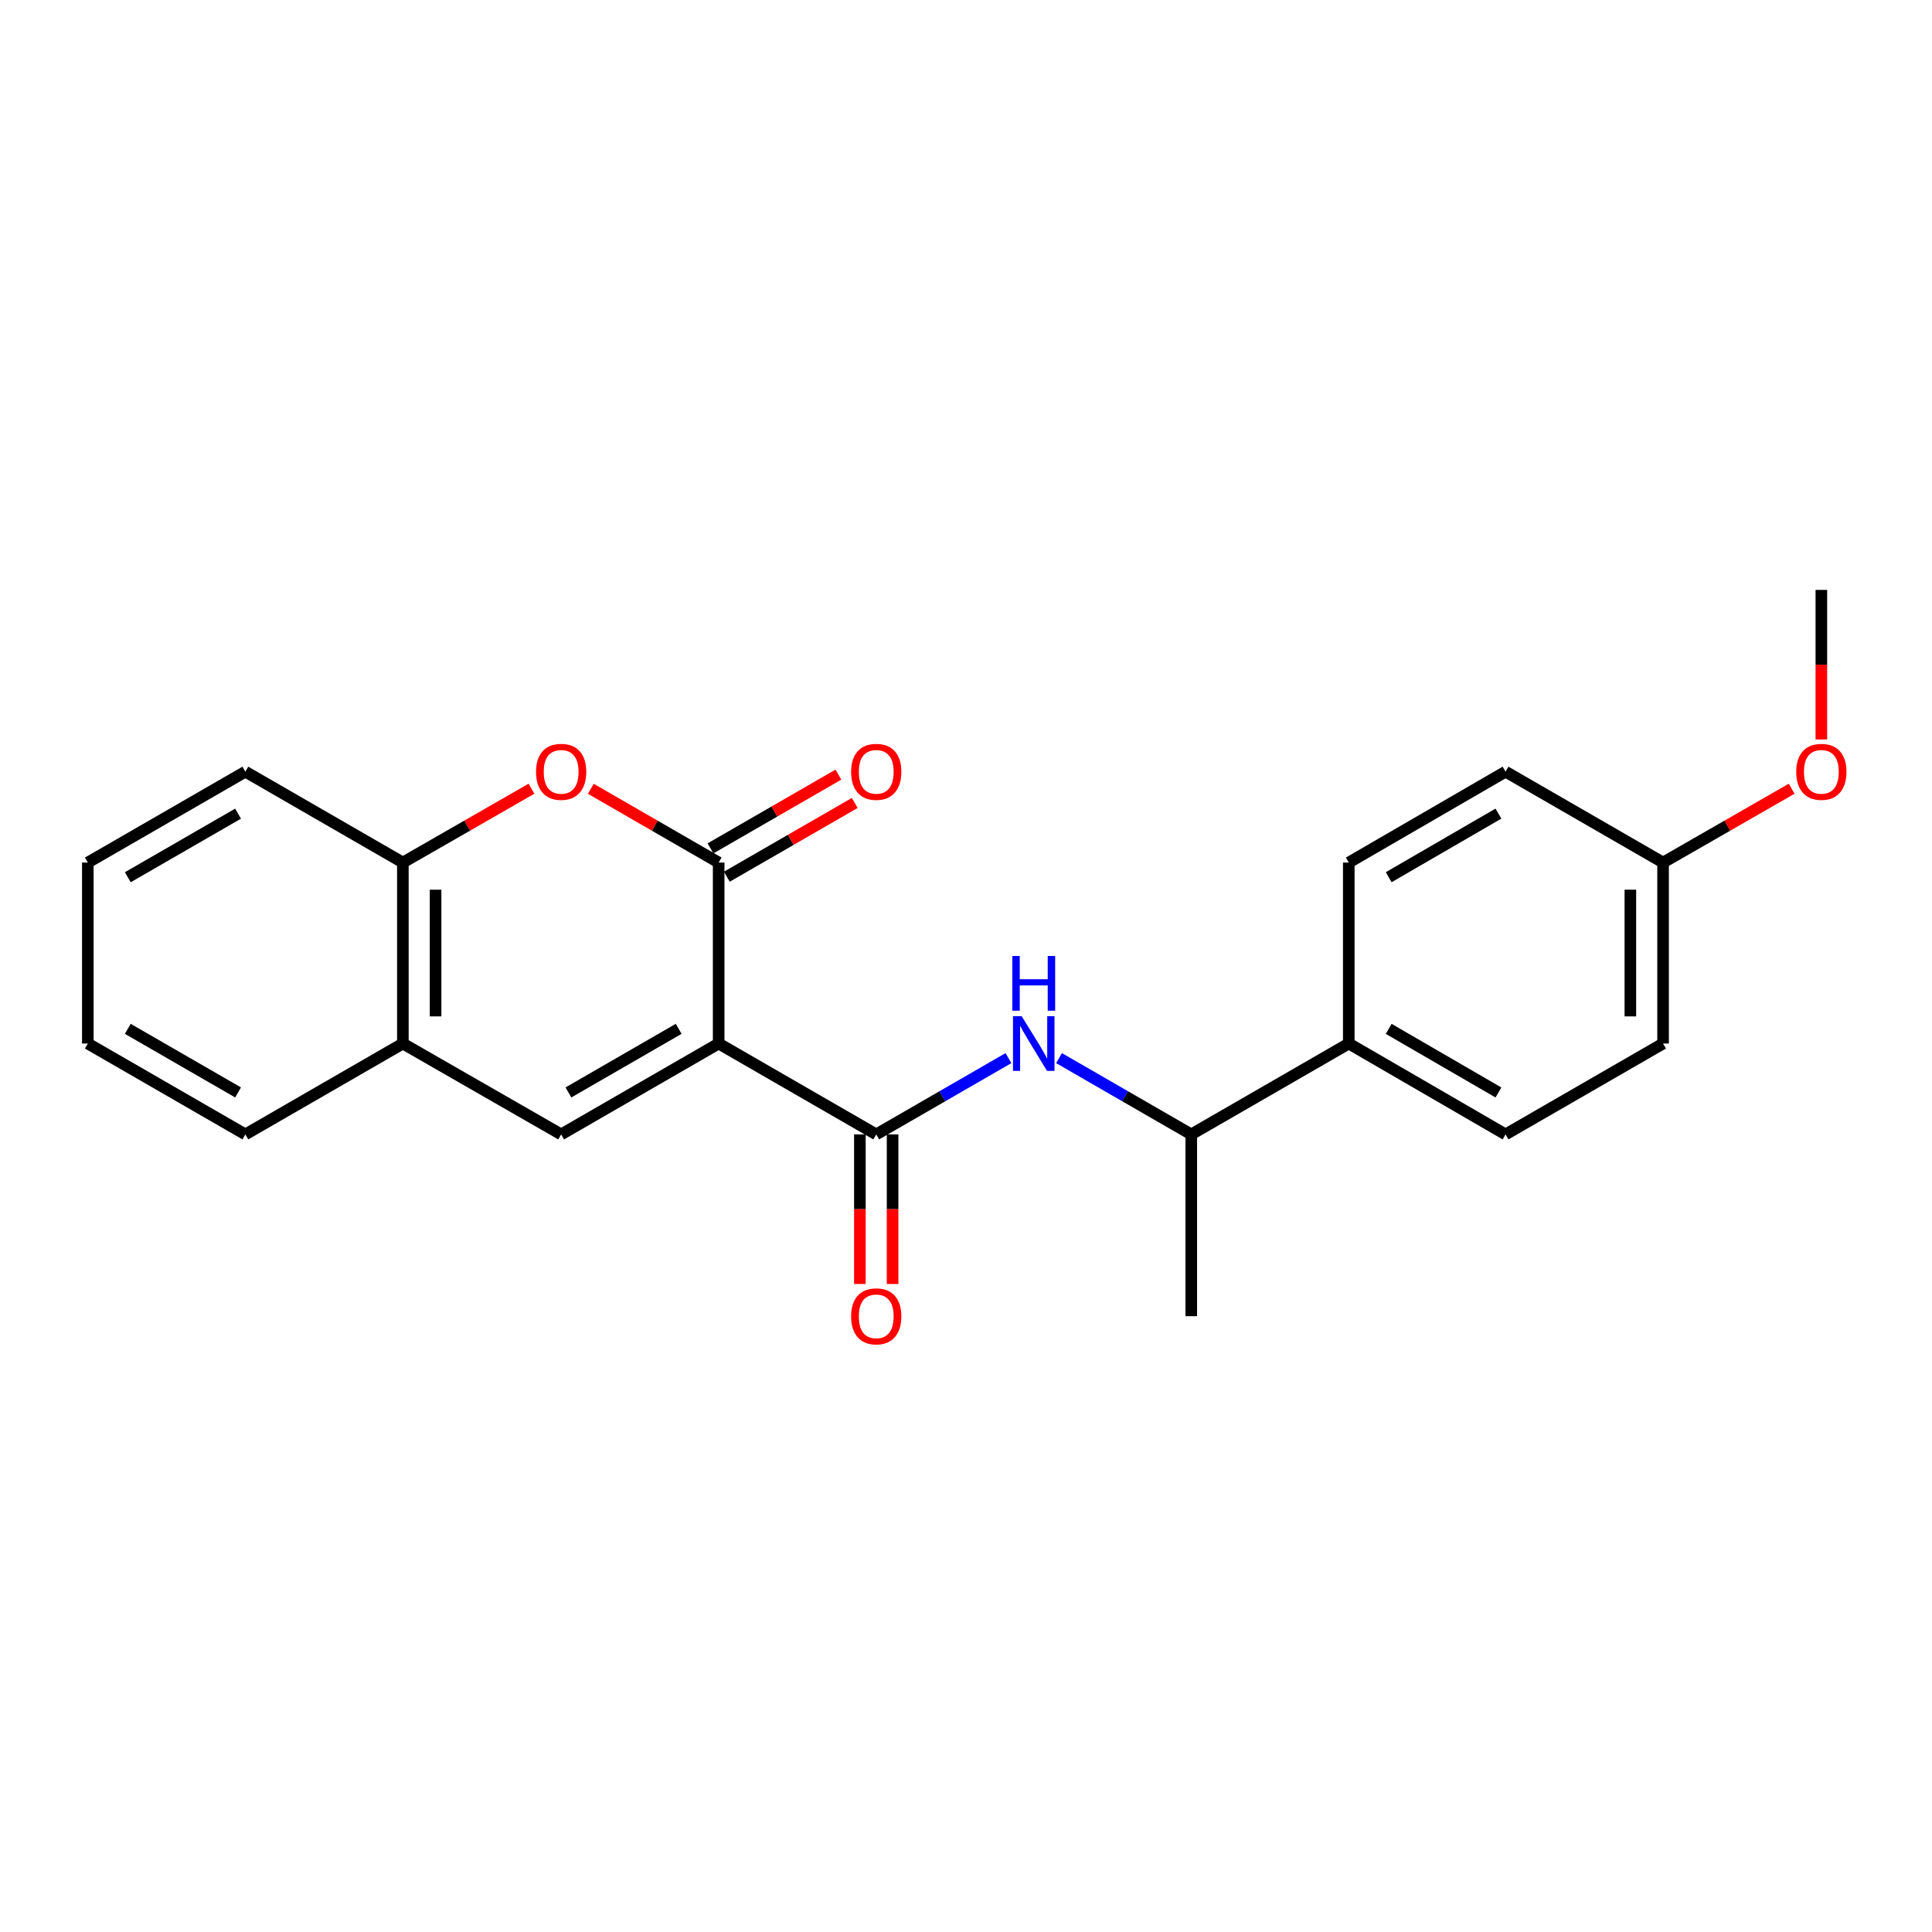 <?xml version='1.0' encoding='iso-8859-1'?>
<svg version='1.1' baseProfile='full'
              xmlns='http://www.w3.org/2000/svg'
                      xmlns:rdkit='http://www.rdkit.org/xml'
                      xmlns:xlink='http://www.w3.org/1999/xlink'
                  xml:space='preserve'
width='1000px' height='1000px' viewBox='0 0 1000 1000'>
<!-- END OF HEADER -->
<rect style='opacity:1.0;fill:#FFFFFF;stroke:none' width='1000' height='1000' x='0' y='0'> </rect>
<path class='bond-0' d='M 371.975,540.13 L 371.975,446.454' style='fill:none;fill-rule:evenodd;stroke:#000000;stroke-width:6px;stroke-linecap:butt;stroke-linejoin:miter;stroke-opacity:1' />
<path class='bond-1' d='M 371.975,540.13 L 453.537,587.165' style='fill:none;fill-rule:evenodd;stroke:#000000;stroke-width:6px;stroke-linecap:butt;stroke-linejoin:miter;stroke-opacity:1' />
<path class='bond-2' d='M 371.975,540.13 L 290.451,587.165' style='fill:none;fill-rule:evenodd;stroke:#000000;stroke-width:6px;stroke-linecap:butt;stroke-linejoin:miter;stroke-opacity:1' />
<path class='bond-2' d='M 351.286,532.521 L 294.219,565.446' style='fill:none;fill-rule:evenodd;stroke:#000000;stroke-width:6px;stroke-linecap:butt;stroke-linejoin:miter;stroke-opacity:1' />
<path class='bond-3' d='M 371.975,446.454 L 338.889,427.365' style='fill:none;fill-rule:evenodd;stroke:#000000;stroke-width:6px;stroke-linecap:butt;stroke-linejoin:miter;stroke-opacity:1' />
<path class='bond-3' d='M 338.889,427.365 L 305.804,408.277' style='fill:none;fill-rule:evenodd;stroke:#FF0000;stroke-width:6px;stroke-linecap:butt;stroke-linejoin:miter;stroke-opacity:1' />
<path class='bond-7' d='M 376.203,453.787 L 409.308,434.696' style='fill:none;fill-rule:evenodd;stroke:#000000;stroke-width:6px;stroke-linecap:butt;stroke-linejoin:miter;stroke-opacity:1' />
<path class='bond-7' d='M 409.308,434.696 L 442.412,415.606' style='fill:none;fill-rule:evenodd;stroke:#FF0000;stroke-width:6px;stroke-linecap:butt;stroke-linejoin:miter;stroke-opacity:1' />
<path class='bond-7' d='M 367.746,439.121 L 400.85,420.031' style='fill:none;fill-rule:evenodd;stroke:#000000;stroke-width:6px;stroke-linecap:butt;stroke-linejoin:miter;stroke-opacity:1' />
<path class='bond-7' d='M 400.85,420.031 L 433.954,400.94' style='fill:none;fill-rule:evenodd;stroke:#FF0000;stroke-width:6px;stroke-linecap:butt;stroke-linejoin:miter;stroke-opacity:1' />
<path class='bond-4' d='M 453.537,587.165 L 487.752,567.425' style='fill:none;fill-rule:evenodd;stroke:#000000;stroke-width:6px;stroke-linecap:butt;stroke-linejoin:miter;stroke-opacity:1' />
<path class='bond-4' d='M 487.752,567.425 L 521.968,547.684' style='fill:none;fill-rule:evenodd;stroke:#0000FF;stroke-width:6px;stroke-linecap:butt;stroke-linejoin:miter;stroke-opacity:1' />
<path class='bond-9' d='M 445.072,587.165 L 445.072,625.874' style='fill:none;fill-rule:evenodd;stroke:#000000;stroke-width:6px;stroke-linecap:butt;stroke-linejoin:miter;stroke-opacity:1' />
<path class='bond-9' d='M 445.072,625.874 L 445.072,664.583' style='fill:none;fill-rule:evenodd;stroke:#FF0000;stroke-width:6px;stroke-linecap:butt;stroke-linejoin:miter;stroke-opacity:1' />
<path class='bond-9' d='M 462.001,587.165 L 462.001,625.874' style='fill:none;fill-rule:evenodd;stroke:#000000;stroke-width:6px;stroke-linecap:butt;stroke-linejoin:miter;stroke-opacity:1' />
<path class='bond-9' d='M 462.001,625.874 L 462.001,664.583' style='fill:none;fill-rule:evenodd;stroke:#FF0000;stroke-width:6px;stroke-linecap:butt;stroke-linejoin:miter;stroke-opacity:1' />
<path class='bond-5' d='M 290.451,587.165 L 208.522,540.13' style='fill:none;fill-rule:evenodd;stroke:#000000;stroke-width:6px;stroke-linecap:butt;stroke-linejoin:miter;stroke-opacity:1' />
<path class='bond-23' d='M 275.089,408.238 L 241.805,427.346' style='fill:none;fill-rule:evenodd;stroke:#FF0000;stroke-width:6px;stroke-linecap:butt;stroke-linejoin:miter;stroke-opacity:1' />
<path class='bond-23' d='M 241.805,427.346 L 208.522,446.454' style='fill:none;fill-rule:evenodd;stroke:#000000;stroke-width:6px;stroke-linecap:butt;stroke-linejoin:miter;stroke-opacity:1' />
<path class='bond-8' d='M 548.154,547.683 L 582.374,567.424' style='fill:none;fill-rule:evenodd;stroke:#0000FF;stroke-width:6px;stroke-linecap:butt;stroke-linejoin:miter;stroke-opacity:1' />
<path class='bond-8' d='M 582.374,567.424 L 616.595,587.165' style='fill:none;fill-rule:evenodd;stroke:#000000;stroke-width:6px;stroke-linecap:butt;stroke-linejoin:miter;stroke-opacity:1' />
<path class='bond-6' d='M 208.522,540.13 L 208.522,446.454' style='fill:none;fill-rule:evenodd;stroke:#000000;stroke-width:6px;stroke-linecap:butt;stroke-linejoin:miter;stroke-opacity:1' />
<path class='bond-6' d='M 225.451,526.079 L 225.451,460.506' style='fill:none;fill-rule:evenodd;stroke:#000000;stroke-width:6px;stroke-linecap:butt;stroke-linejoin:miter;stroke-opacity:1' />
<path class='bond-17' d='M 208.522,540.13 L 126.998,587.165' style='fill:none;fill-rule:evenodd;stroke:#000000;stroke-width:6px;stroke-linecap:butt;stroke-linejoin:miter;stroke-opacity:1' />
<path class='bond-18' d='M 208.522,446.454 L 126.998,399.419' style='fill:none;fill-rule:evenodd;stroke:#000000;stroke-width:6px;stroke-linecap:butt;stroke-linejoin:miter;stroke-opacity:1' />
<path class='bond-10' d='M 616.595,587.165 L 698.128,540.13' style='fill:none;fill-rule:evenodd;stroke:#000000;stroke-width:6px;stroke-linecap:butt;stroke-linejoin:miter;stroke-opacity:1' />
<path class='bond-19' d='M 616.595,587.165 L 616.595,681.255' style='fill:none;fill-rule:evenodd;stroke:#000000;stroke-width:6px;stroke-linecap:butt;stroke-linejoin:miter;stroke-opacity:1' />
<path class='bond-11' d='M 698.128,540.13 L 779.267,587.165' style='fill:none;fill-rule:evenodd;stroke:#000000;stroke-width:6px;stroke-linecap:butt;stroke-linejoin:miter;stroke-opacity:1' />
<path class='bond-11' d='M 718.789,532.539 L 775.586,565.464' style='fill:none;fill-rule:evenodd;stroke:#000000;stroke-width:6px;stroke-linecap:butt;stroke-linejoin:miter;stroke-opacity:1' />
<path class='bond-12' d='M 698.128,540.13 L 698.128,446.454' style='fill:none;fill-rule:evenodd;stroke:#000000;stroke-width:6px;stroke-linecap:butt;stroke-linejoin:miter;stroke-opacity:1' />
<path class='bond-14' d='M 779.267,587.165 L 860.801,540.13' style='fill:none;fill-rule:evenodd;stroke:#000000;stroke-width:6px;stroke-linecap:butt;stroke-linejoin:miter;stroke-opacity:1' />
<path class='bond-15' d='M 698.128,446.454 L 779.267,399.419' style='fill:none;fill-rule:evenodd;stroke:#000000;stroke-width:6px;stroke-linecap:butt;stroke-linejoin:miter;stroke-opacity:1' />
<path class='bond-15' d='M 718.789,454.045 L 775.586,421.12' style='fill:none;fill-rule:evenodd;stroke:#000000;stroke-width:6px;stroke-linecap:butt;stroke-linejoin:miter;stroke-opacity:1' />
<path class='bond-13' d='M 860.801,446.454 L 779.267,399.419' style='fill:none;fill-rule:evenodd;stroke:#000000;stroke-width:6px;stroke-linecap:butt;stroke-linejoin:miter;stroke-opacity:1' />
<path class='bond-16' d='M 860.801,446.454 L 894.084,427.346' style='fill:none;fill-rule:evenodd;stroke:#000000;stroke-width:6px;stroke-linecap:butt;stroke-linejoin:miter;stroke-opacity:1' />
<path class='bond-16' d='M 894.084,427.346 L 927.367,408.238' style='fill:none;fill-rule:evenodd;stroke:#FF0000;stroke-width:6px;stroke-linecap:butt;stroke-linejoin:miter;stroke-opacity:1' />
<path class='bond-25' d='M 860.801,446.454 L 860.801,540.13' style='fill:none;fill-rule:evenodd;stroke:#000000;stroke-width:6px;stroke-linecap:butt;stroke-linejoin:miter;stroke-opacity:1' />
<path class='bond-25' d='M 843.871,460.506 L 843.871,526.079' style='fill:none;fill-rule:evenodd;stroke:#000000;stroke-width:6px;stroke-linecap:butt;stroke-linejoin:miter;stroke-opacity:1' />
<path class='bond-20' d='M 942.729,382.747 L 942.729,344.038' style='fill:none;fill-rule:evenodd;stroke:#FF0000;stroke-width:6px;stroke-linecap:butt;stroke-linejoin:miter;stroke-opacity:1' />
<path class='bond-20' d='M 942.729,344.038 L 942.729,305.329' style='fill:none;fill-rule:evenodd;stroke:#000000;stroke-width:6px;stroke-linecap:butt;stroke-linejoin:miter;stroke-opacity:1' />
<path class='bond-22' d='M 126.998,587.165 L 45.455,540.13' style='fill:none;fill-rule:evenodd;stroke:#000000;stroke-width:6px;stroke-linecap:butt;stroke-linejoin:miter;stroke-opacity:1' />
<path class='bond-22' d='M 123.225,565.445 L 66.145,532.521' style='fill:none;fill-rule:evenodd;stroke:#000000;stroke-width:6px;stroke-linecap:butt;stroke-linejoin:miter;stroke-opacity:1' />
<path class='bond-24' d='M 126.998,399.419 L 45.455,446.454' style='fill:none;fill-rule:evenodd;stroke:#000000;stroke-width:6px;stroke-linecap:butt;stroke-linejoin:miter;stroke-opacity:1' />
<path class='bond-24' d='M 123.225,421.139 L 66.145,454.063' style='fill:none;fill-rule:evenodd;stroke:#000000;stroke-width:6px;stroke-linecap:butt;stroke-linejoin:miter;stroke-opacity:1' />
<path class='bond-21' d='M 45.455,446.454 L 45.455,540.13' style='fill:none;fill-rule:evenodd;stroke:#000000;stroke-width:6px;stroke-linecap:butt;stroke-linejoin:miter;stroke-opacity:1' />
<path  class='atom-4' d='M 277.451 399.499
Q 277.451 392.699, 280.811 388.899
Q 284.171 385.099, 290.451 385.099
Q 296.731 385.099, 300.091 388.899
Q 303.451 392.699, 303.451 399.499
Q 303.451 406.379, 300.051 410.299
Q 296.651 414.179, 290.451 414.179
Q 284.211 414.179, 280.811 410.299
Q 277.451 406.419, 277.451 399.499
M 290.451 410.979
Q 294.771 410.979, 297.091 408.099
Q 299.451 405.179, 299.451 399.499
Q 299.451 393.939, 297.091 391.139
Q 294.771 388.299, 290.451 388.299
Q 286.131 388.299, 283.771 391.099
Q 281.451 393.899, 281.451 399.499
Q 281.451 405.219, 283.771 408.099
Q 286.131 410.979, 290.451 410.979
' fill='#FF0000'/>
<path  class='atom-5' d='M 528.801 525.97
L 538.081 540.97
Q 539.001 542.45, 540.481 545.13
Q 541.961 547.81, 542.041 547.97
L 542.041 525.97
L 545.801 525.97
L 545.801 554.29
L 541.921 554.29
L 531.961 537.89
Q 530.801 535.97, 529.561 533.77
Q 528.361 531.57, 528.001 530.89
L 528.001 554.29
L 524.321 554.29
L 524.321 525.97
L 528.801 525.97
' fill='#0000FF'/>
<path  class='atom-5' d='M 523.981 494.818
L 527.821 494.818
L 527.821 506.858
L 542.301 506.858
L 542.301 494.818
L 546.141 494.818
L 546.141 523.138
L 542.301 523.138
L 542.301 510.058
L 527.821 510.058
L 527.821 523.138
L 523.981 523.138
L 523.981 494.818
' fill='#0000FF'/>
<path  class='atom-8' d='M 440.537 399.499
Q 440.537 392.699, 443.897 388.899
Q 447.257 385.099, 453.537 385.099
Q 459.817 385.099, 463.177 388.899
Q 466.537 392.699, 466.537 399.499
Q 466.537 406.379, 463.137 410.299
Q 459.737 414.179, 453.537 414.179
Q 447.297 414.179, 443.897 410.299
Q 440.537 406.419, 440.537 399.499
M 453.537 410.979
Q 457.857 410.979, 460.177 408.099
Q 462.537 405.179, 462.537 399.499
Q 462.537 393.939, 460.177 391.139
Q 457.857 388.299, 453.537 388.299
Q 449.217 388.299, 446.857 391.099
Q 444.537 393.899, 444.537 399.499
Q 444.537 405.219, 446.857 408.099
Q 449.217 410.979, 453.537 410.979
' fill='#FF0000'/>
<path  class='atom-10' d='M 440.537 681.335
Q 440.537 674.535, 443.897 670.735
Q 447.257 666.935, 453.537 666.935
Q 459.817 666.935, 463.177 670.735
Q 466.537 674.535, 466.537 681.335
Q 466.537 688.215, 463.137 692.135
Q 459.737 696.015, 453.537 696.015
Q 447.297 696.015, 443.897 692.135
Q 440.537 688.255, 440.537 681.335
M 453.537 692.815
Q 457.857 692.815, 460.177 689.935
Q 462.537 687.015, 462.537 681.335
Q 462.537 675.775, 460.177 672.975
Q 457.857 670.135, 453.537 670.135
Q 449.217 670.135, 446.857 672.935
Q 444.537 675.735, 444.537 681.335
Q 444.537 687.055, 446.857 689.935
Q 449.217 692.815, 453.537 692.815
' fill='#FF0000'/>
<path  class='atom-17' d='M 929.729 399.499
Q 929.729 392.699, 933.089 388.899
Q 936.449 385.099, 942.729 385.099
Q 949.009 385.099, 952.369 388.899
Q 955.729 392.699, 955.729 399.499
Q 955.729 406.379, 952.329 410.299
Q 948.929 414.179, 942.729 414.179
Q 936.489 414.179, 933.089 410.299
Q 929.729 406.419, 929.729 399.499
M 942.729 410.979
Q 947.049 410.979, 949.369 408.099
Q 951.729 405.179, 951.729 399.499
Q 951.729 393.939, 949.369 391.139
Q 947.049 388.299, 942.729 388.299
Q 938.409 388.299, 936.049 391.099
Q 933.729 393.899, 933.729 399.499
Q 933.729 405.219, 936.049 408.099
Q 938.409 410.979, 942.729 410.979
' fill='#FF0000'/>
</svg>
